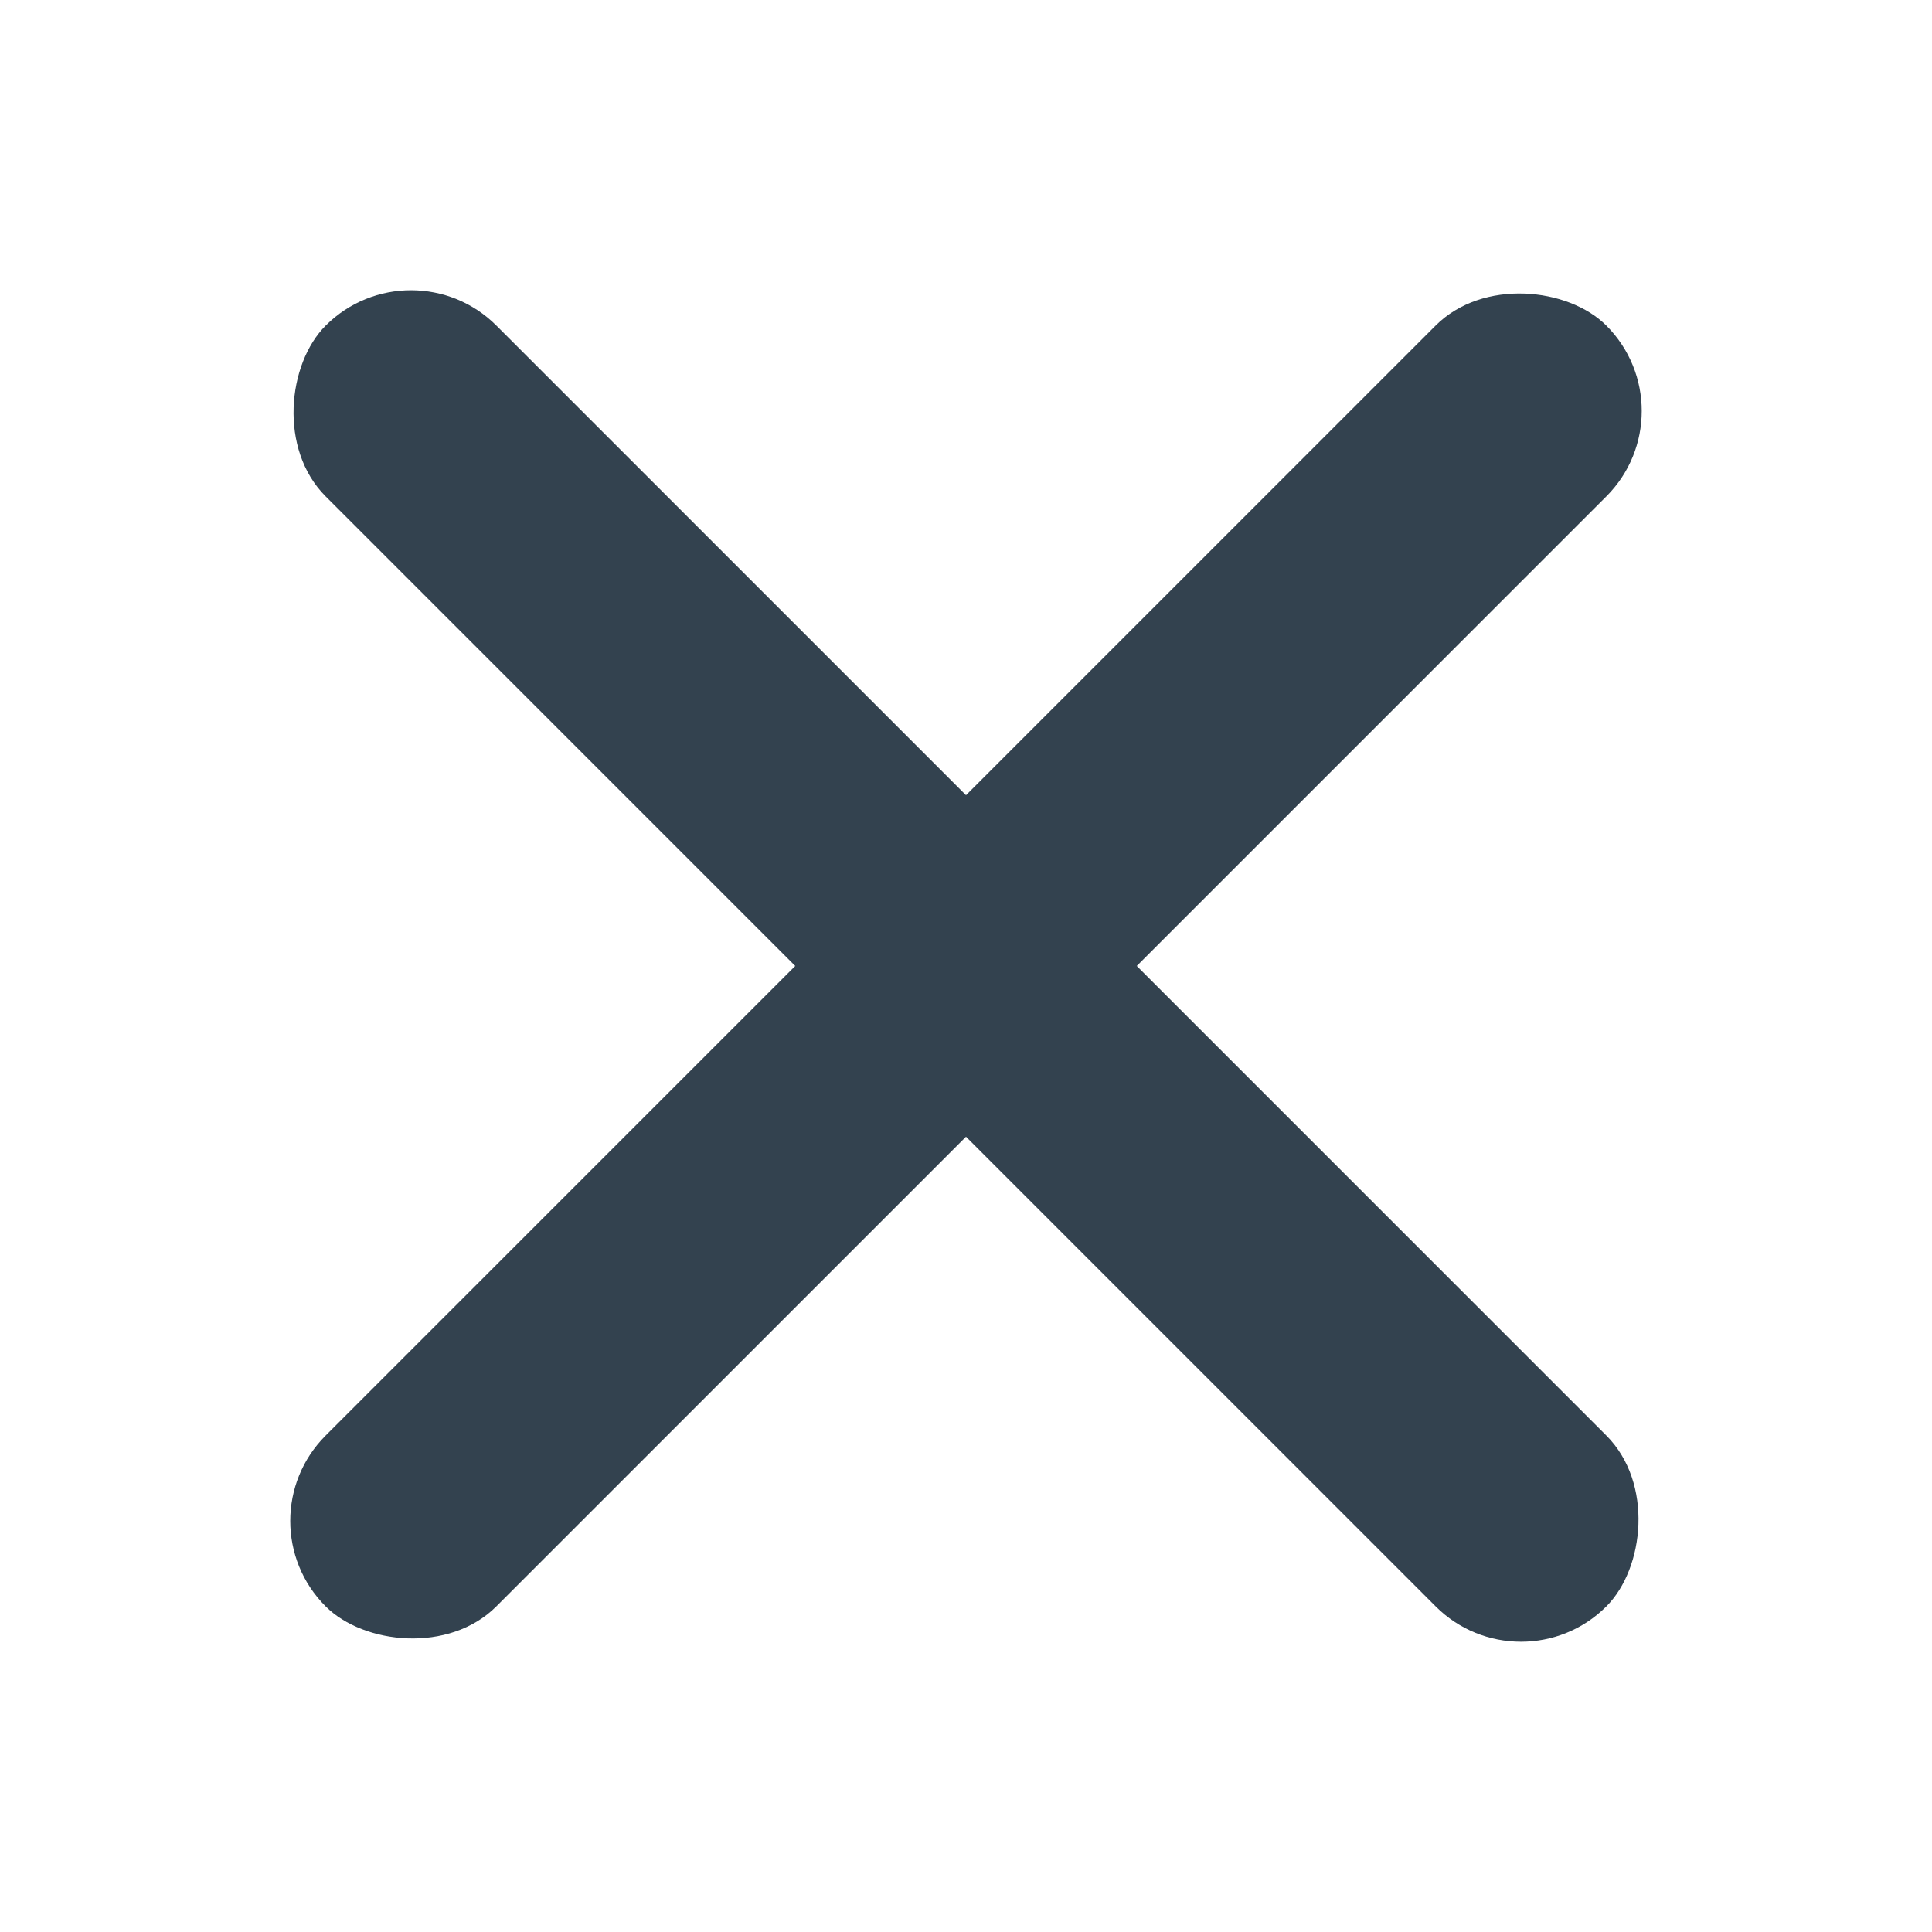 <svg width="32" height="32" viewBox="0 0 32 32" fill="none" xmlns="http://www.w3.org/2000/svg">
<rect x="3.979" y="25.192" width="30" height="4" rx="2" transform="rotate(-45 3.979 25.192)" fill="#33424F"/>
<rect x="6.808" y="3.979" width="30" height="4" rx="2" transform="rotate(45 6.808 3.979)" fill="#33424F"/>
</svg>
